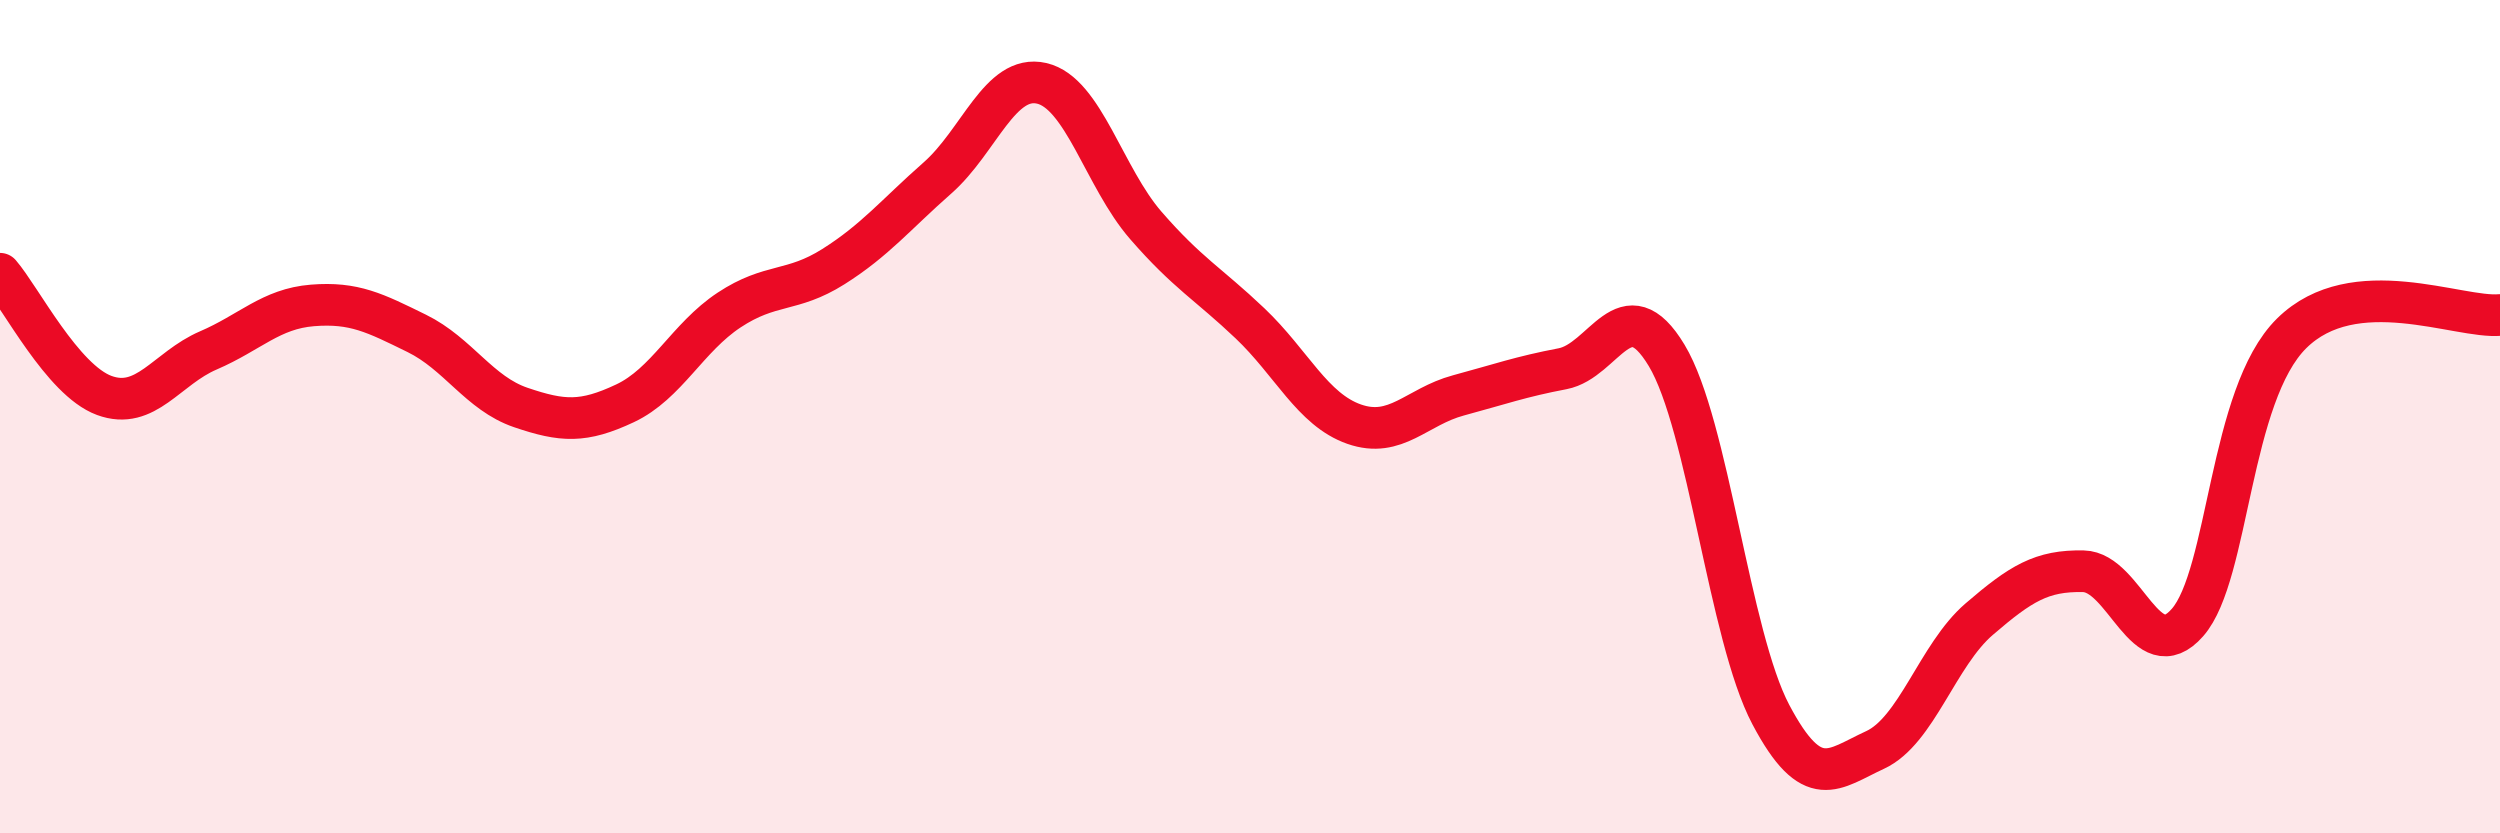 
    <svg width="60" height="20" viewBox="0 0 60 20" xmlns="http://www.w3.org/2000/svg">
      <path
        d="M 0,6.57 C 0.5,7.15 1.5,9.12 2.5,9.49 C 3.5,9.86 4,8.84 5,8.41 C 6,7.98 6.5,7.41 7.5,7.33 C 8.5,7.25 9,7.51 10,8 C 11,8.49 11.5,9.44 12.5,9.78 C 13.5,10.12 14,10.15 15,9.68 C 16,9.21 16.5,8.1 17.5,7.44 C 18.5,6.78 19,7.03 20,6.4 C 21,5.77 21.5,5.15 22.5,4.27 C 23.5,3.39 24,1.77 25,2 C 26,2.23 26.5,4.26 27.5,5.41 C 28.5,6.56 29,6.81 30,7.76 C 31,8.71 31.5,9.83 32.5,10.18 C 33.5,10.53 34,9.76 35,9.49 C 36,9.22 36.5,9.04 37.5,8.85 C 38.5,8.66 39,6.87 40,8.53 C 41,10.19 41.5,15.26 42.5,17.15 C 43.5,19.04 44,18.46 45,18 C 46,17.54 46.5,15.72 47.5,14.86 C 48.5,14 49,13.69 50,13.71 C 51,13.73 51.5,16.08 52.5,14.94 C 53.5,13.8 53.5,9.48 55,8 C 56.5,6.52 59,7.65 60,7.56L60 20L0 20Z"
        fill="#EB0A25"
        opacity="0.1"
        stroke-linecap="round"
        stroke-linejoin="round"
      />
      <path
        d="M 0,6.57 C 0.5,7.15 1.5,9.12 2.5,9.49 C 3.5,9.86 4,8.84 5,8.41 C 6,7.98 6.5,7.41 7.5,7.33 C 8.5,7.25 9,7.51 10,8 C 11,8.49 11.5,9.44 12.5,9.78 C 13.5,10.12 14,10.15 15,9.68 C 16,9.21 16.5,8.1 17.5,7.44 C 18.5,6.78 19,7.03 20,6.4 C 21,5.77 21.5,5.15 22.5,4.27 C 23.5,3.39 24,1.77 25,2 C 26,2.23 26.5,4.26 27.5,5.41 C 28.5,6.56 29,6.81 30,7.76 C 31,8.71 31.5,9.83 32.5,10.18 C 33.5,10.53 34,9.76 35,9.49 C 36,9.22 36.5,9.04 37.5,8.85 C 38.5,8.66 39,6.87 40,8.53 C 41,10.19 41.5,15.26 42.5,17.15 C 43.5,19.04 44,18.46 45,18 C 46,17.54 46.5,15.72 47.5,14.86 C 48.5,14 49,13.69 50,13.71 C 51,13.73 51.5,16.08 52.5,14.94 C 53.5,13.8 53.5,9.48 55,8 C 56.5,6.52 59,7.65 60,7.56"
        stroke="#EB0A25"
        stroke-width="1"
        fill="none"
        stroke-linecap="round"
        stroke-linejoin="round"
      />
    </svg>
  